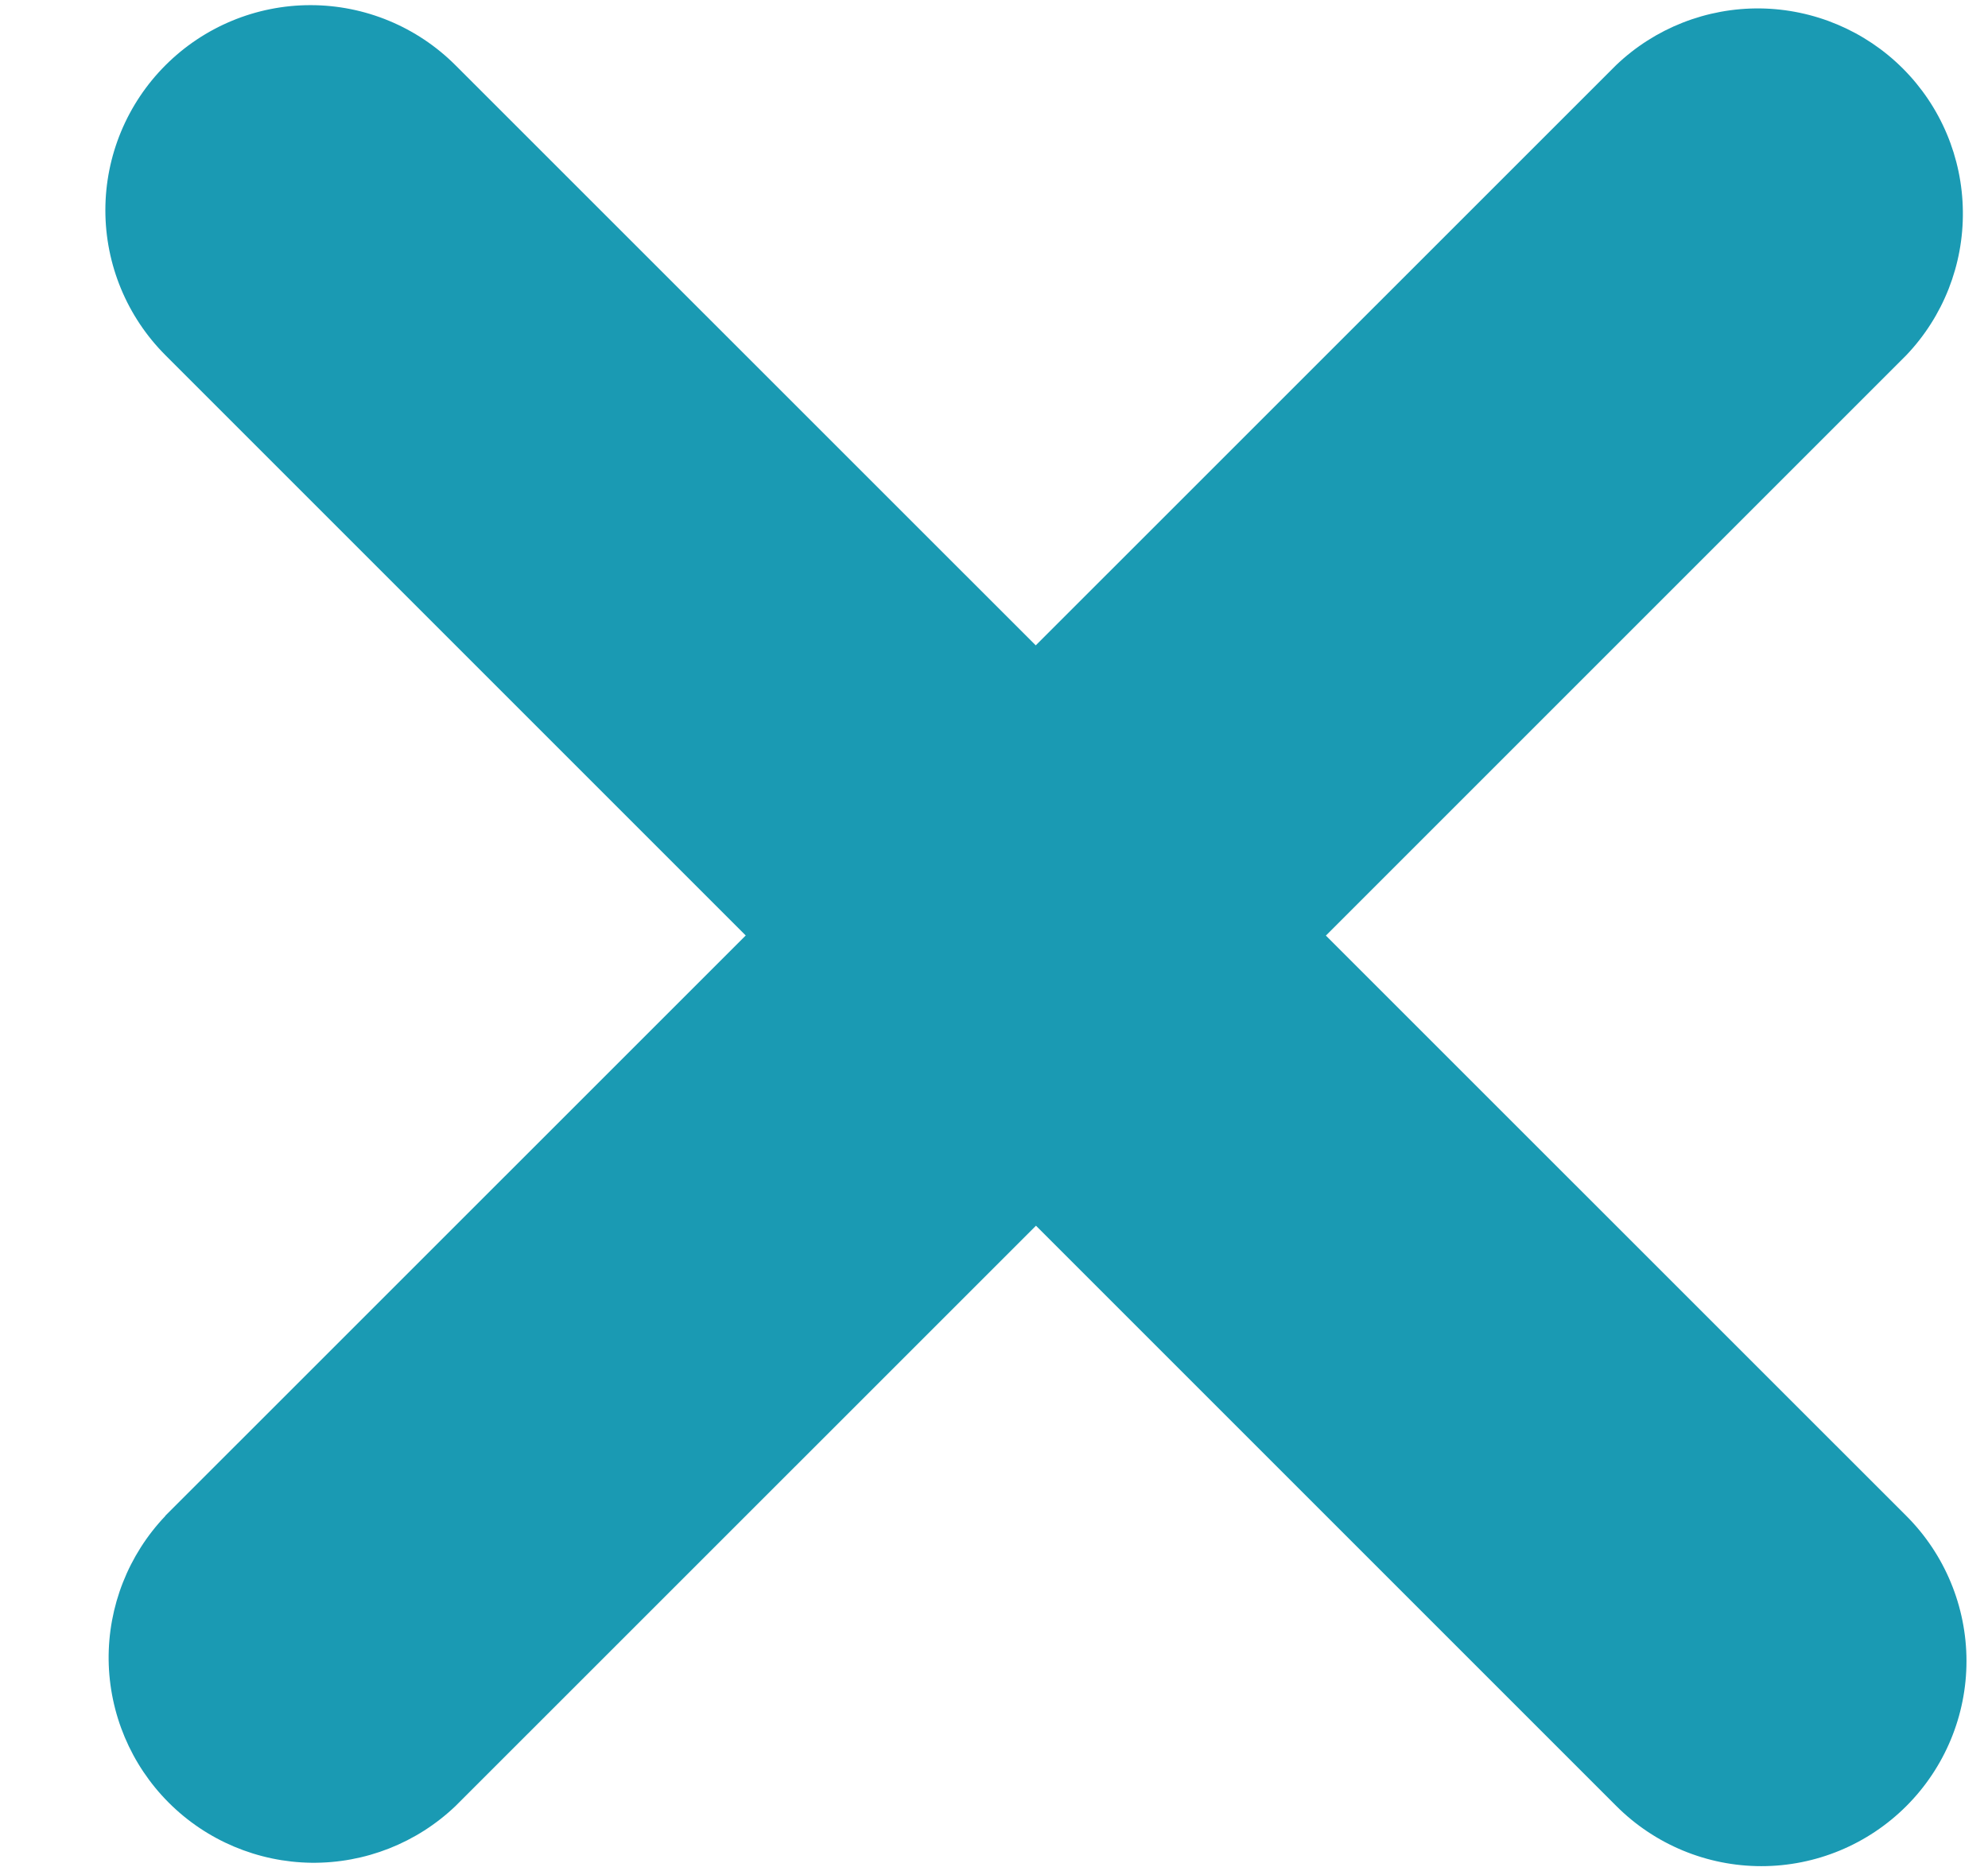 <svg width="17" height="16" viewBox="0 0 17 16" fill="none" xmlns="http://www.w3.org/2000/svg">
<path d="M1.413 12.963L6.377 8L1.415 3.038C1.086 2.709 0.901 2.263 0.901 1.798C0.901 1.333 1.086 0.887 1.415 0.558C1.744 0.229 2.19 0.044 2.655 0.044C3.12 0.044 3.566 0.229 3.895 0.558L8.857 5.519L13.82 0.557C14.151 0.241 14.593 0.067 15.052 0.072C15.51 0.078 15.948 0.262 16.272 0.586C16.596 0.91 16.78 1.348 16.785 1.806C16.791 2.264 16.617 2.707 16.301 3.038L11.338 8.001L16.302 12.964C16.631 13.293 16.816 13.74 16.816 14.205C16.816 14.67 16.631 15.116 16.302 15.445C15.973 15.774 15.527 15.959 15.062 15.959C14.597 15.959 14.151 15.774 13.822 15.445L8.859 10.482L3.895 15.445C3.564 15.761 3.122 15.935 2.663 15.93C2.205 15.924 1.767 15.74 1.443 15.416C1.119 15.092 0.935 14.654 0.929 14.196C0.924 13.738 1.098 13.296 1.414 12.964L1.413 12.963Z" fill="#1A9AB3"/>
</svg>
